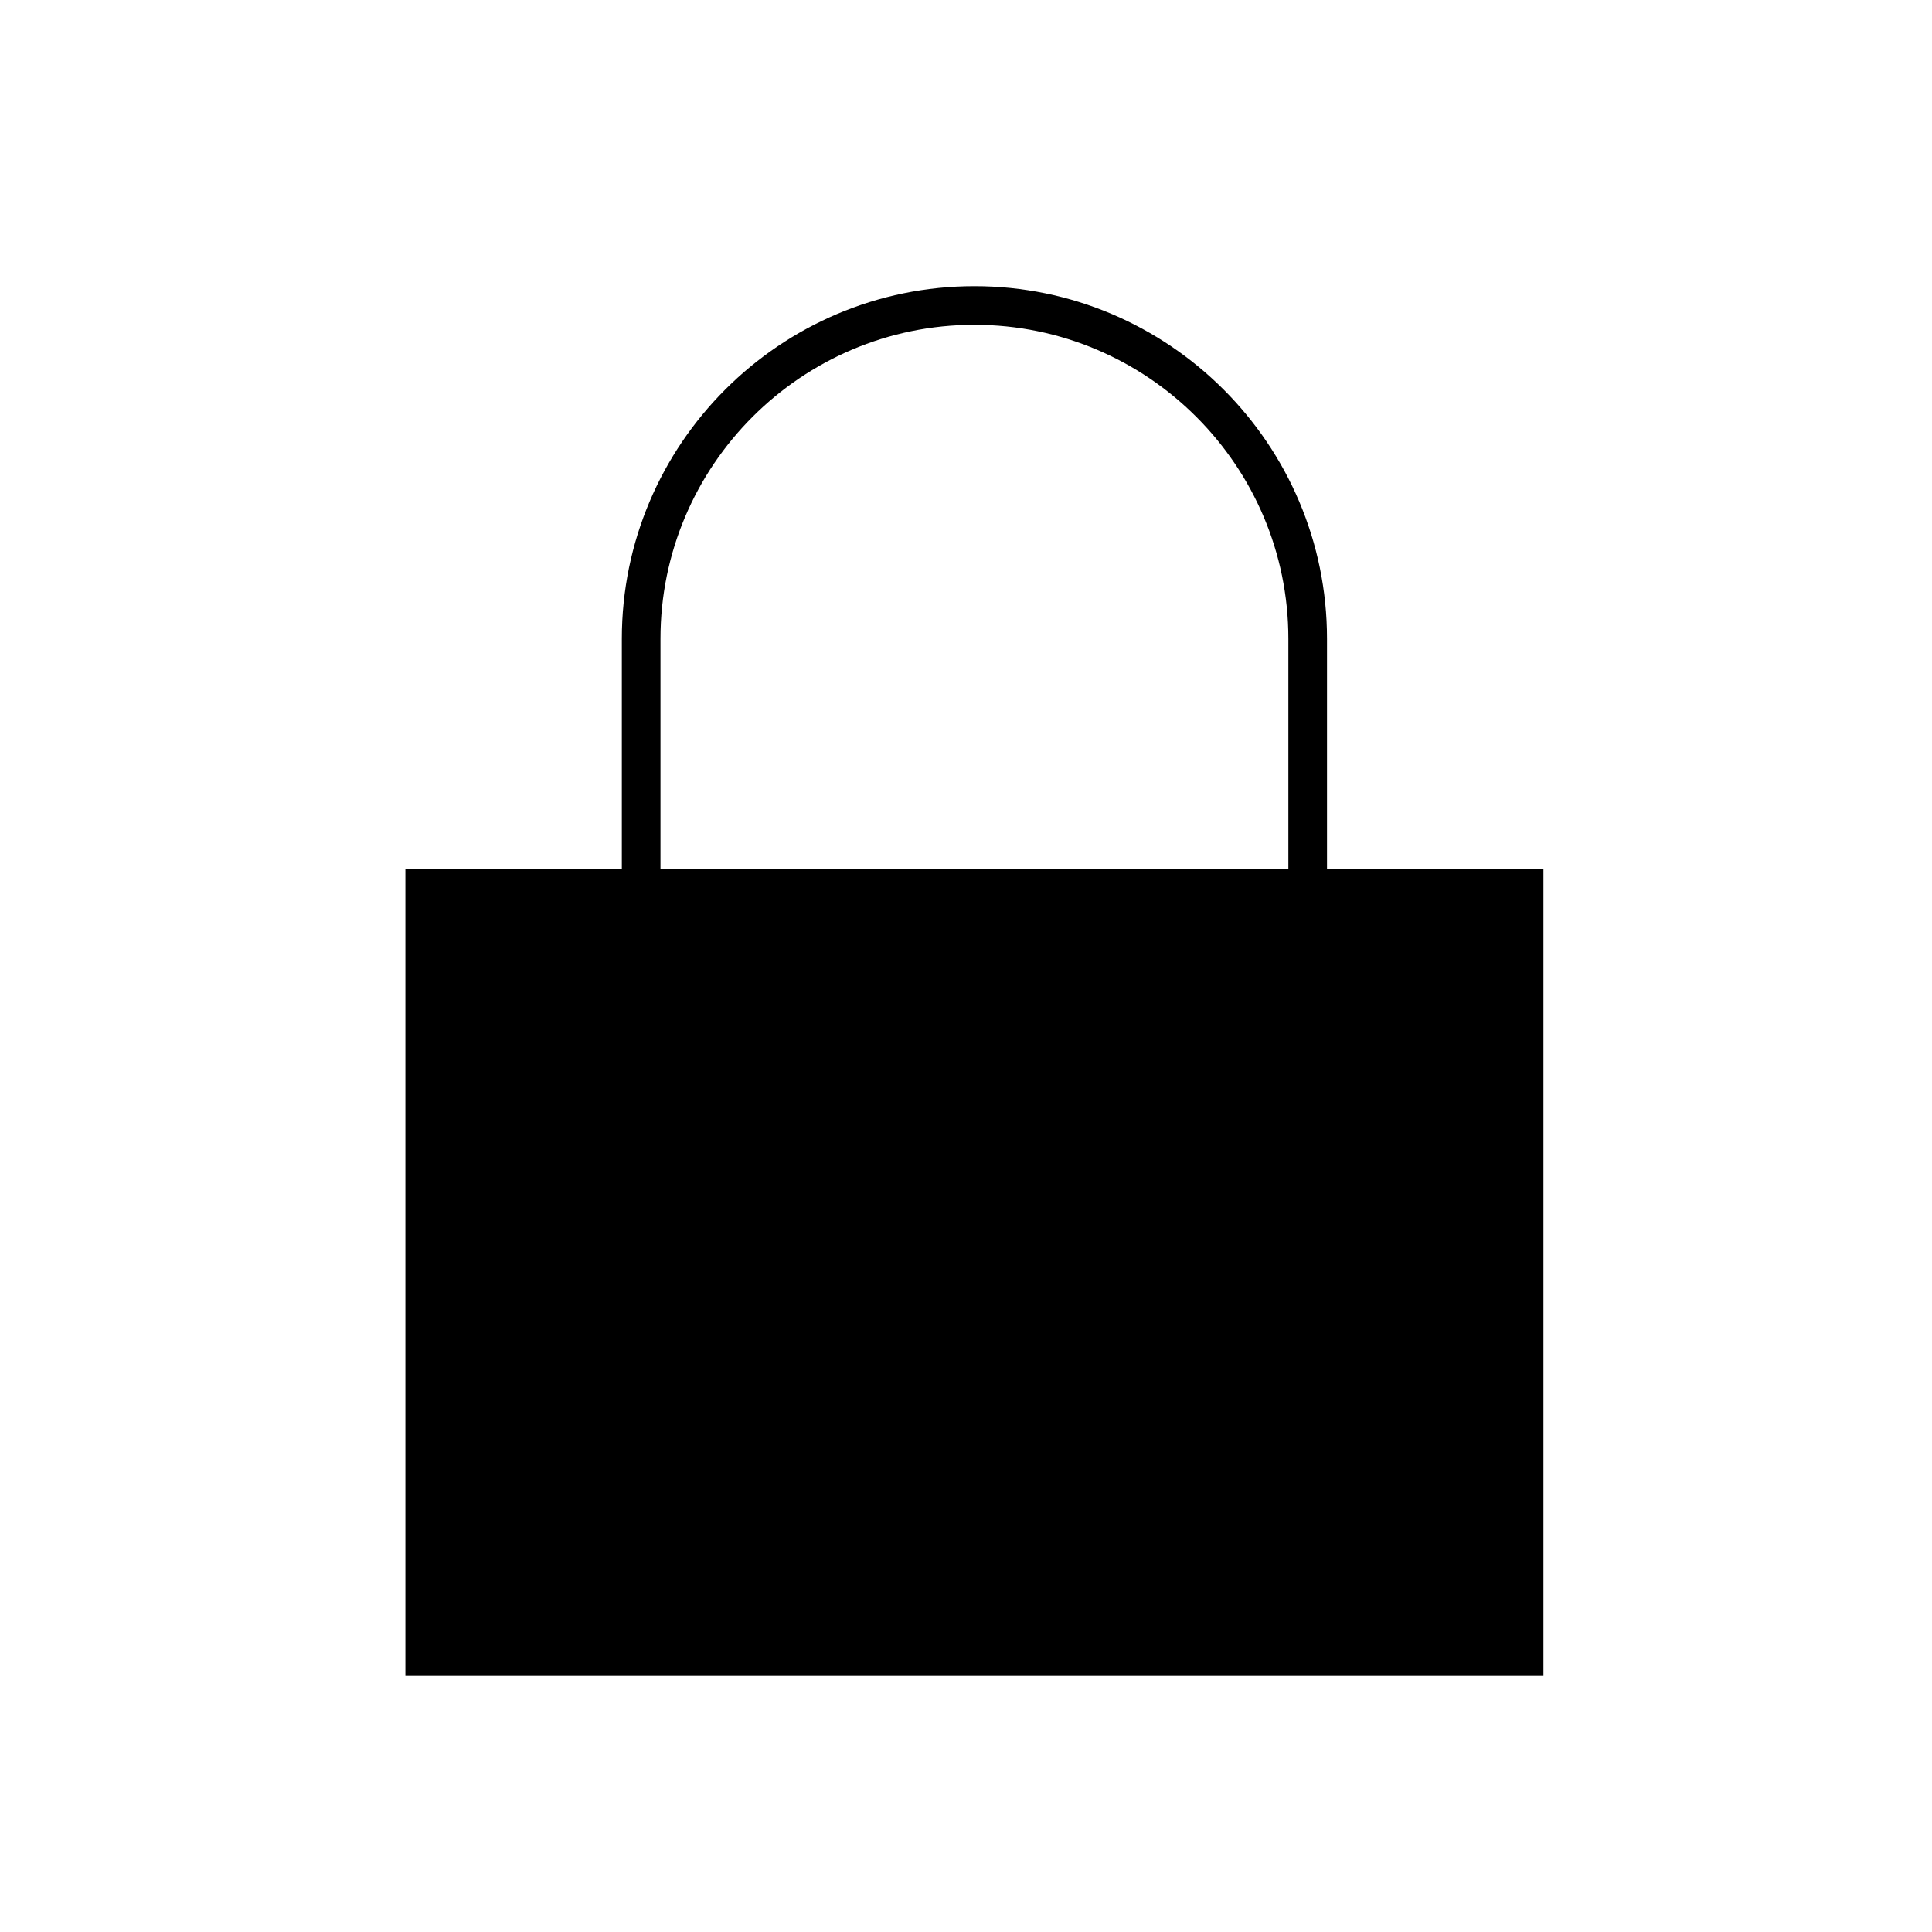 <?xml version="1.0" encoding="utf-8"?>
<!-- Generator: Adobe Illustrator 16.0.0, SVG Export Plug-In . SVG Version: 6.00 Build 0)  -->
<!DOCTYPE svg PUBLIC "-//W3C//DTD SVG 1.1//EN" "http://www.w3.org/Graphics/SVG/1.1/DTD/svg11.dtd">
<svg version="1.1" id="Layer_1" xmlns="http://www.w3.org/2000/svg" xmlns:xlink="http://www.w3.org/1999/xlink" x="0px" y="0px"
	 width="100px" height="100px" viewBox="0 0 100 100" enable-background="new 0 0 100 100" xml:space="preserve">
<path d="M68.686,45V33.062c0-10.063-8.187-18.25-18.25-18.25c-10.063,0-18.25,8.187-18.25,18.25V45H20.983v41.748h58.905V45H68.686z
	 M34.186,33.062c0-8.96,7.29-16.25,16.25-16.25c8.96,0,16.25,7.29,16.25,16.25V45h-32.5V33.062z"/>
</svg>
